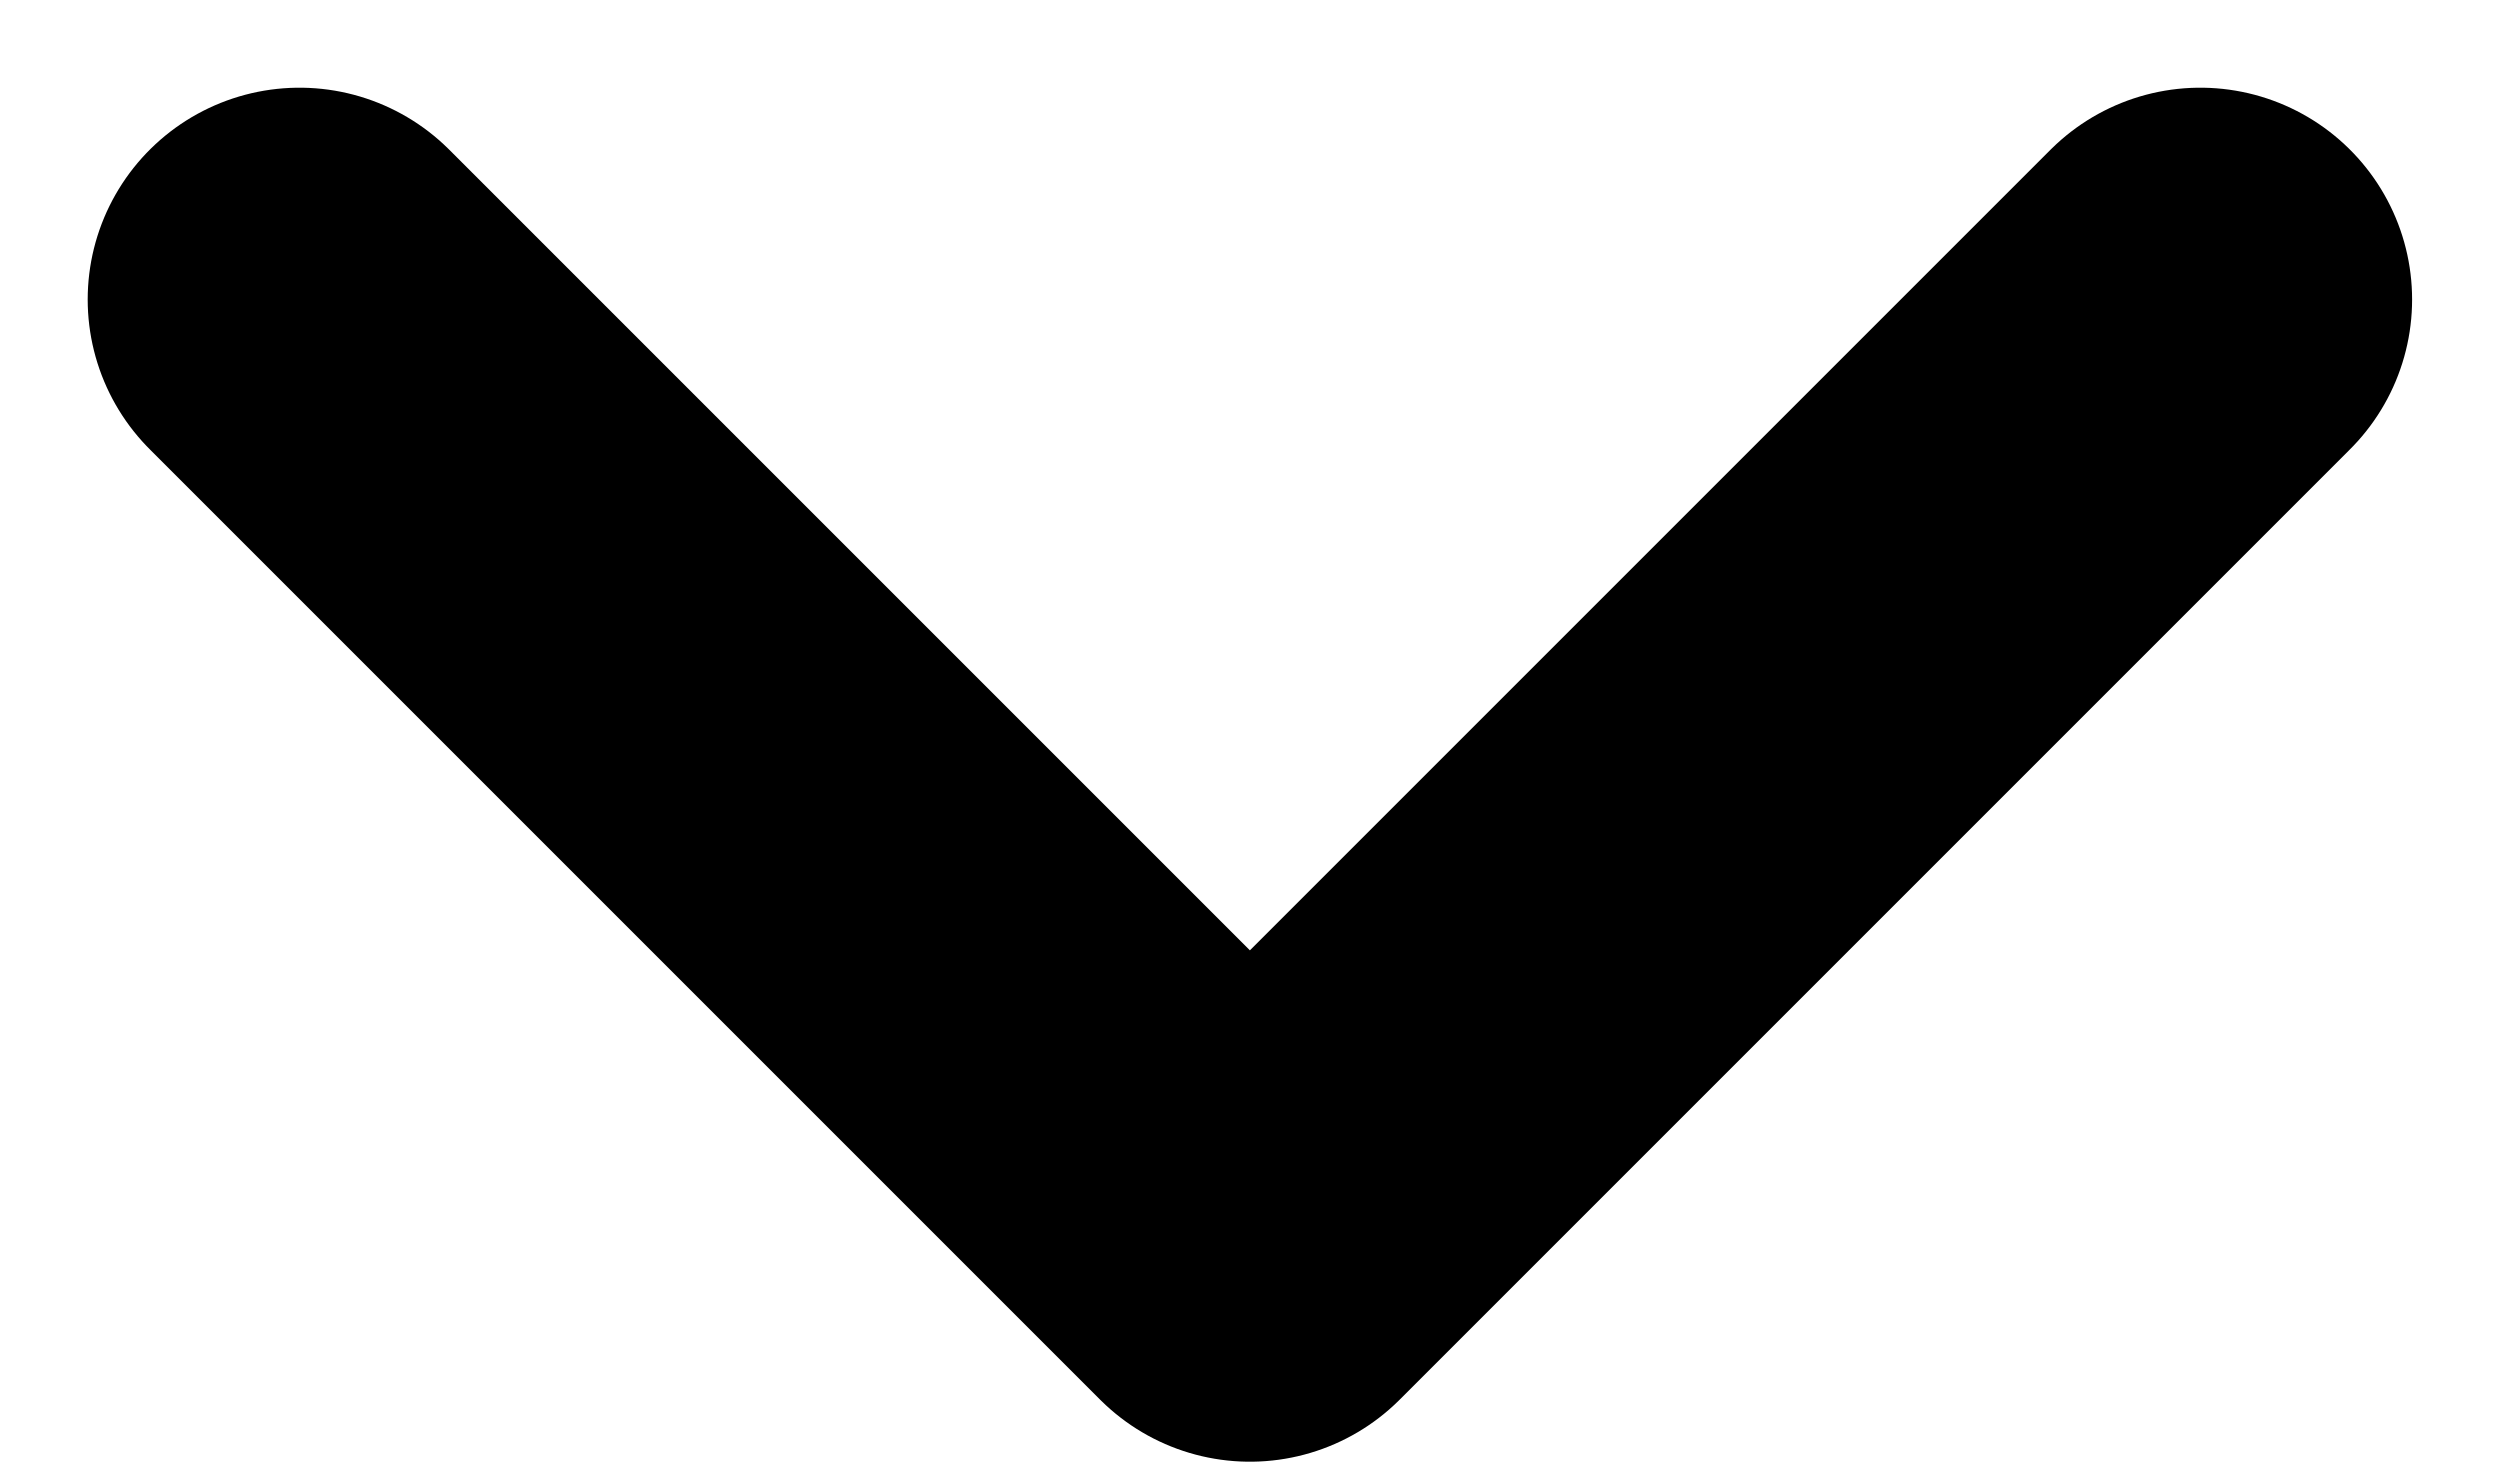 <svg xmlns="http://www.w3.org/2000/svg" width="11.803" height="6.901" viewBox="0 0 11.803 6.901">
  <path id="Path_41" data-name="Path 41" d="M918.906,95.878l4.487,4.487,4.487-4.487" transform="translate(-917.492 -94.464)" fill="none" stroke="#000000" stroke-linecap="round" stroke-linejoin="round" stroke-width="2"/>
</svg>
